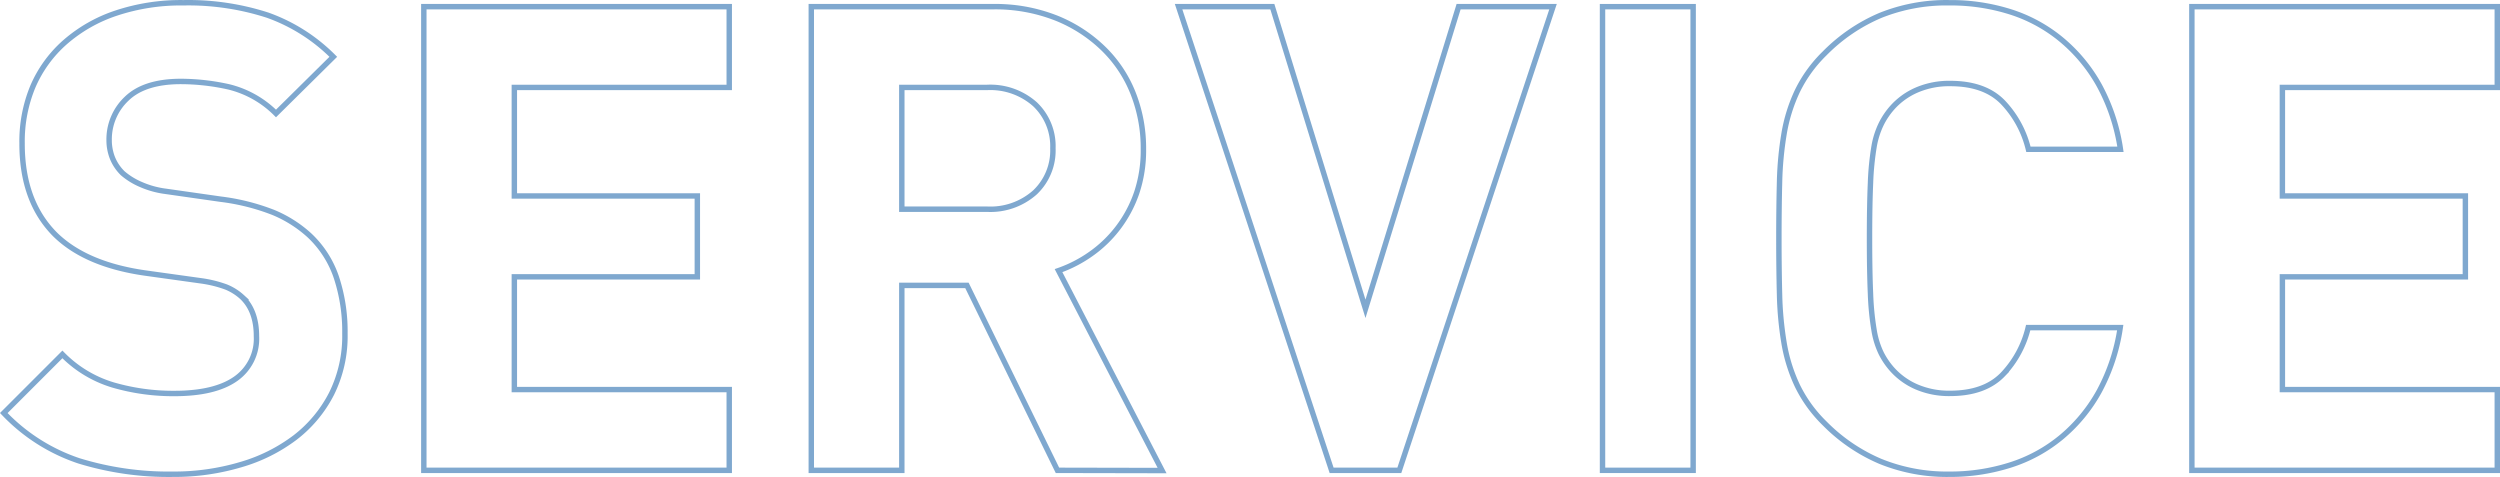 <svg xmlns="http://www.w3.org/2000/svg" width="460.678" height="87.896" viewBox="0 0 460.678 87.896">
  <g id="レイヤー_2" data-name="レイヤー 2" transform="translate(-0.002 0.009)">
    <g id="コンテンツ">
      <g id="グループ_1505" data-name="グループ 1505" opacity="0.5">
        <path id="パス_3043" data-name="パス 3043" d="M61.12,72.5a23.93,23.93,0,0,1-6.72,8.1,30.66,30.66,0,0,1-10,5,43,43,0,0,1-12.5,1.78,56.26,56.26,0,0,1-17.33-2.46A33.92,33.92,0,0,1,.7,76.1L11.5,65.3a21.84,21.84,0,0,0,9.36,5.64A39.65,39.65,0,0,0,32.15,72.5q7.43,0,11.27-2.7a9,9,0,0,0,3.84-7.86q0-4.68-2.64-7.2a9.89,9.89,0,0,0-2.94-1.86,22.1,22.1,0,0,0-4.61-1.14L26.74,50.3q-10.92-1.56-16.56-7.08Q4.06,37.1,4.07,26.42a26.29,26.29,0,0,1,2-10.5A22.94,22.94,0,0,1,12,7.76a27.43,27.43,0,0,1,9.36-5.34A37.85,37.85,0,0,1,33.82.5,47.45,47.45,0,0,1,49.3,2.78a32.41,32.41,0,0,1,12.12,7.68L50.86,20.9a18.52,18.52,0,0,0-8.7-4.9,40.93,40.93,0,0,0-8.82-1q-6.72,0-10,3.18a10.29,10.29,0,0,0-3.23,7.62,8.94,8.94,0,0,0,.59,3.24,8.27,8.27,0,0,0,1.92,2.88A12.81,12.81,0,0,0,26,34a16.55,16.55,0,0,0,4.62,1.26L40.7,36.7a39.84,39.84,0,0,1,9.72,2.46A22.86,22.86,0,0,1,57,43.34a18.81,18.81,0,0,1,5,7.8,31.78,31.78,0,0,1,1.56,10.32A23.87,23.87,0,0,1,61.12,72.5Z" fill="none" stroke="#00529f" stroke-miterlimit="10" stroke-width="1"/>
        <path id="パス_3044" data-name="パス 3044" d="M78.1,86.66V1.22h56.28V16.1H94.78v20H128.5V51H94.78V71.78h39.6V86.66Z" fill="none" stroke="#00529f" stroke-miterlimit="10" stroke-width="1"/>
        <path id="パス_3045" data-name="パス 3045" d="M194.86,86.66,178.18,52.58h-12V86.66H149.5V1.22H183a30.64,30.64,0,0,1,11.64,2.1A26.65,26.65,0,0,1,203.38,9a23.54,23.54,0,0,1,5.46,8.28,27.51,27.51,0,0,1,1.86,10.14,24.62,24.62,0,0,1-1.26,8.16A22.92,22.92,0,0,1,206,42a22.64,22.64,0,0,1-5,4.8,23.931,23.931,0,0,1-5.94,3.06L214.14,86.7ZM190.72,19.2a12.39,12.39,0,0,0-8.82-3.1H166.18V38.54H181.9a12.34,12.34,0,0,0,8.82-3.1,10.64,10.64,0,0,0,3.3-8.12,10.64,10.64,0,0,0-3.3-8.12Z" fill="none" stroke="#00529f" stroke-miterlimit="10" stroke-width="1"/>
        <path id="パス_3046" data-name="パス 3046" d="M257.86,86.66H245.38L217.18,1.22h17.28L251.62,56.9,268.78,1.22h17.4Z" fill="none" stroke="#00529f" stroke-miterlimit="10" stroke-width="1"/>
        <path id="パス_3047" data-name="パス 3047" d="M295.3,86.66V1.22H312V86.66Z" fill="none" stroke="#00529f" stroke-miterlimit="10" stroke-width="1"/>
        <path id="パス_3048" data-name="パス 3048" d="M386.8,72.14a29.54,29.54,0,0,1-7,8.46,27.94,27.94,0,0,1-9.42,5.1,36.589,36.589,0,0,1-11.16,1.68A32.64,32.64,0,0,1,346.48,85a32,32,0,0,1-10.26-7,24.92,24.92,0,0,1-5-6.9,30,30,0,0,1-2.46-7.86,62.57,62.57,0,0,1-.84-9q-.12-4.8-.12-10.32t.12-10.32a62.574,62.574,0,0,1,.84-9,30,30,0,0,1,2.46-7.86,24.92,24.92,0,0,1,5-6.9,32,32,0,0,1,10.26-7A32.64,32.64,0,0,1,359.26.5a36.42,36.42,0,0,1,11.22,1.68,28,28,0,0,1,9.36,5.1,29.54,29.54,0,0,1,7,8.46,35.41,35.41,0,0,1,3.9,11.76H373.78a18.92,18.92,0,0,0-4.68-8.64q-3.36-3.48-9.72-3.48a15.08,15.08,0,0,0-6.18,1.2,12.88,12.88,0,0,0-4.5,3.24,13.769,13.769,0,0,0-2,2.94A15.34,15.34,0,0,0,345.34,27a51.394,51.394,0,0,0-.66,6.72q-.18,4.08-.18,10.2t.18,10.2a51.394,51.394,0,0,0,.66,6.72,15.341,15.341,0,0,0,1.32,4.26,13.769,13.769,0,0,0,2,2.94,12.88,12.88,0,0,0,4.5,3.24,15.08,15.08,0,0,0,6.18,1.2q6.36,0,9.72-3.48a18.92,18.92,0,0,0,4.68-8.64H390.7a35.411,35.411,0,0,1-3.9,11.78Z" fill="none" stroke="#00529f" stroke-miterlimit="10" stroke-width="1"/>
        <path id="パス_3049" data-name="パス 3049" d="M403.9,86.66V1.22h56.28V16.1h-39.6v20H454.3V51H420.58V71.78h39.6V86.66Z" fill="none" stroke="#00529f" stroke-miterlimit="10" stroke-width="1"/>
      </g>
    </g>
  </g>
</svg>
